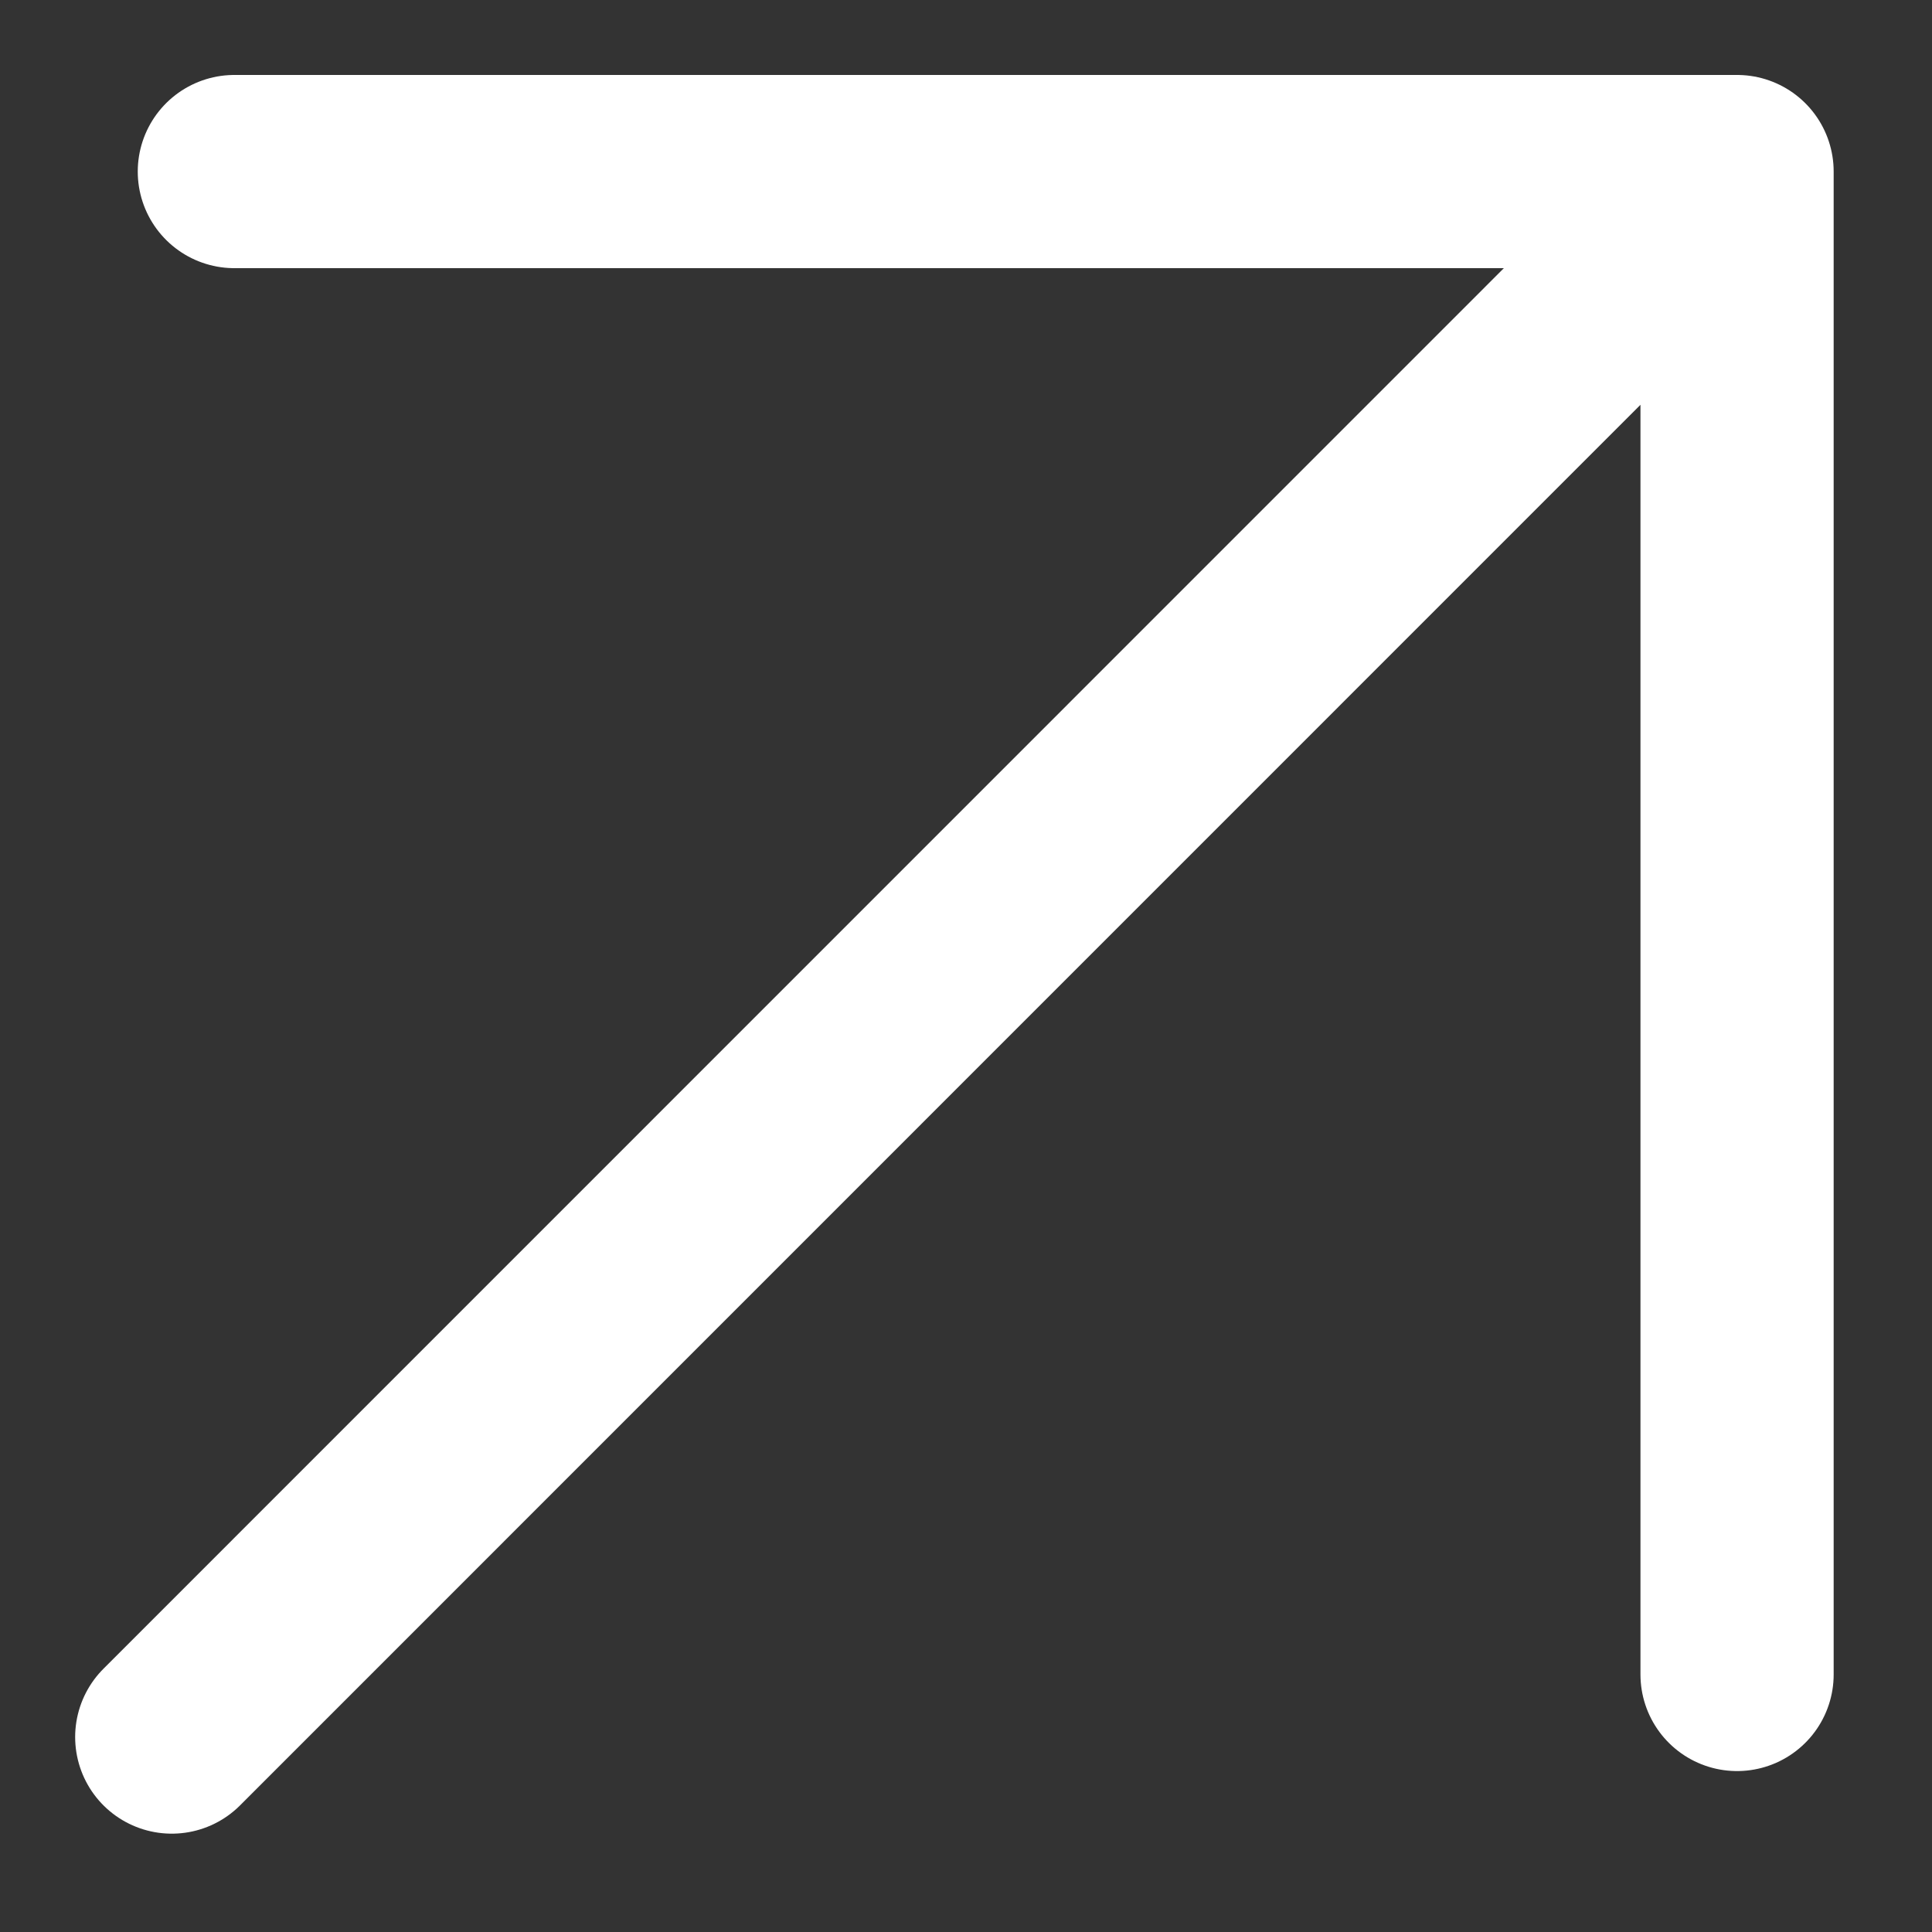 <svg width="10" height="10" viewBox="0 0 10 10" fill="none" xmlns="http://www.w3.org/2000/svg">
<rect x="0" y="0" width="10" height="10" fill="#333333" stroke="none"/>
<path d="M0.889 8.991L8.991 0.888M8.991 0.888L1.213 0.888M8.991 0.888L8.991 8.667" stroke="white" stroke-linecap="round" stroke-linejoin="round"/>
</svg>
